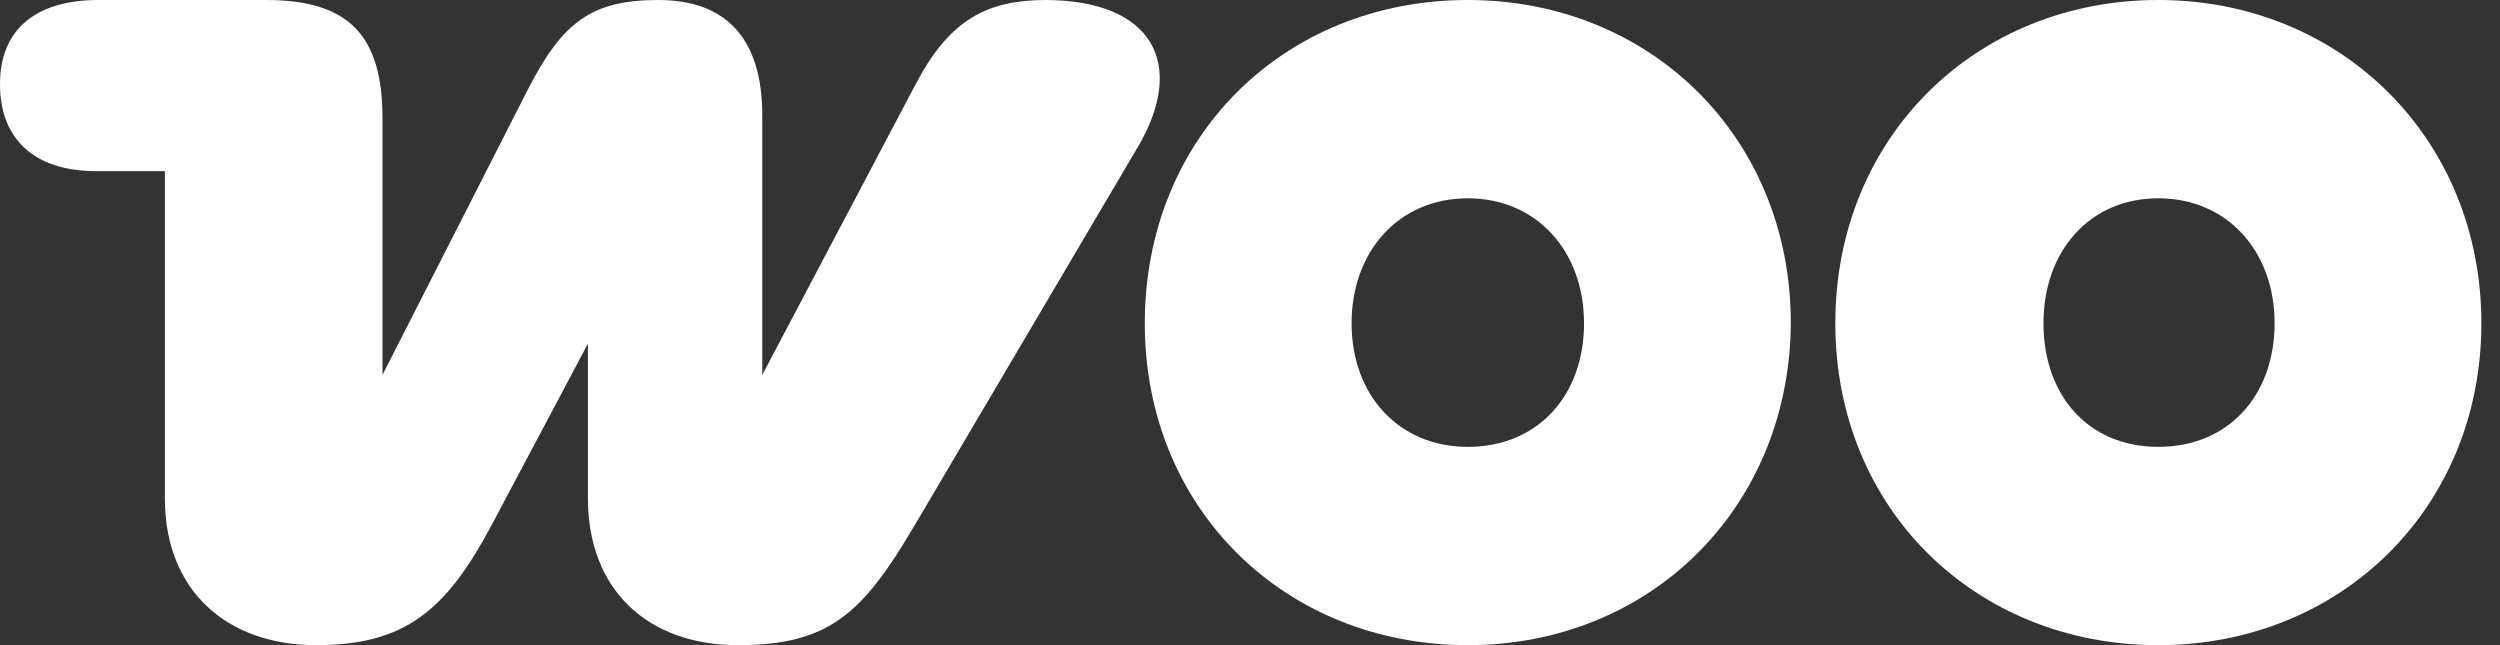 <svg width="93" height="24" viewBox="0 0 93 24" fill="none" xmlns="http://www.w3.org/2000/svg">
<rect x="0" y="0" width="93" height="24" fill="#333333" stroke="none"/>
<path fill-rule="evenodd" clip-rule="evenodd" d="M38.915 0C36.753 0 35.345 0.707 34.089 3.082L28.357 13.945V4.295C28.357 1.415 26.999 0 24.485 0C21.971 0 20.916 0.859 19.659 3.284L14.229 13.945V4.396C14.229 1.314 12.972 0 9.905 0H3.67C1.307 0 0 1.112 0 3.133C0 5.154 1.257 6.366 3.57 6.366H6.134V18.543C6.134 21.979 8.447 24 11.765 24C15.083 24 16.592 22.686 18.251 19.604L21.871 12.783V18.543C21.871 21.928 24.083 24 27.452 24C30.82 24 32.077 22.838 33.988 19.604L42.334 5.457C44.144 2.375 42.887 0 38.865 0C38.865 0 38.865 0 38.915 0Z" fill="white"/>
<path fill-rule="evenodd" clip-rule="evenodd" d="M54.602 0C47.765 0 42.586 5.103 42.586 12.025C42.586 18.947 47.815 24 54.602 24C61.39 24 66.569 18.897 66.619 12.025C66.619 5.103 61.39 0 54.602 0ZM54.602 16.623C52.038 16.623 50.279 14.703 50.279 12.025C50.279 9.347 52.038 7.377 54.602 7.377C57.167 7.377 58.926 9.347 58.926 12.025C58.926 14.703 57.217 16.623 54.602 16.623Z" fill="white"/>
<path fill-rule="evenodd" clip-rule="evenodd" d="M80.291 0C73.503 0 68.274 5.103 68.274 12.025C68.274 18.947 73.503 24 80.291 24C87.078 24 92.307 18.897 92.307 12.025C92.307 5.154 87.078 0 80.291 0ZM80.291 16.623C77.676 16.623 76.017 14.703 76.017 12.025C76.017 9.347 77.727 7.377 80.291 7.377C82.855 7.377 84.615 9.347 84.615 12.025C84.615 14.703 82.905 16.623 80.291 16.623Z" fill="white"/>
</svg>
